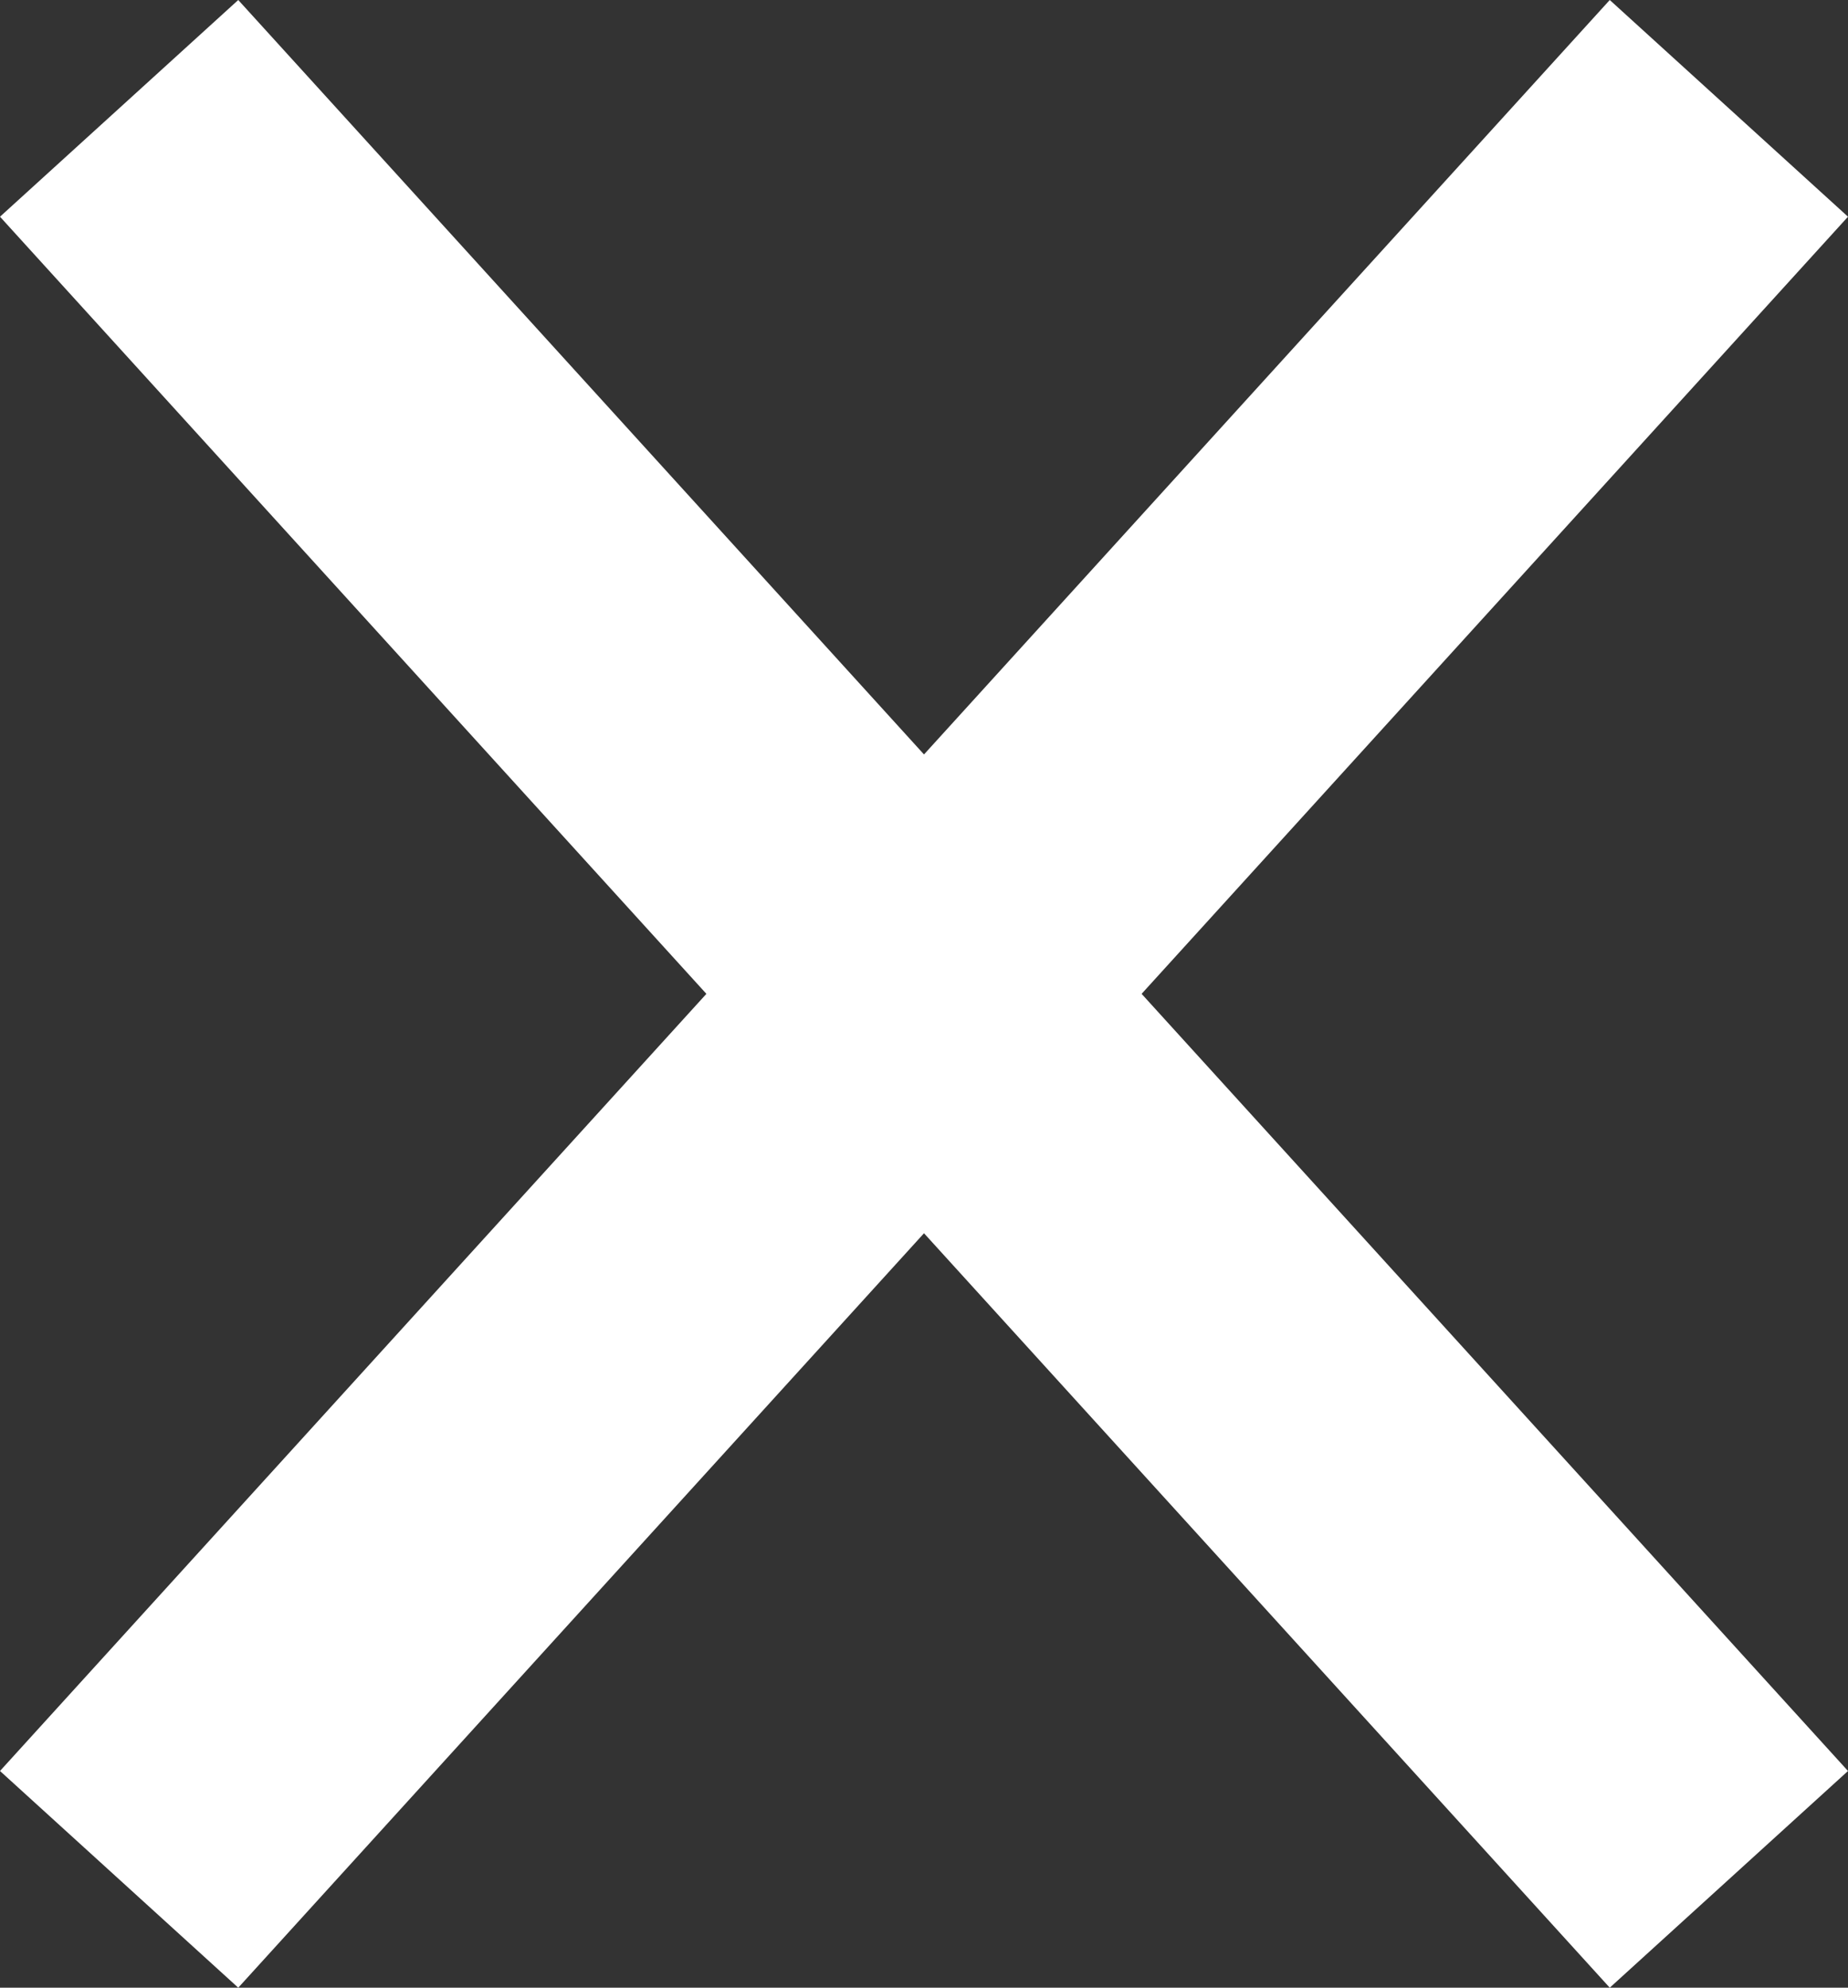<svg xmlns="http://www.w3.org/2000/svg" width="11.48" height="12.346" viewBox="0 0 11.48 12.346"><rect x="0" y="0" width="11.48" height="12.346" fill="#333333" stroke="none"/><g transform="translate(-235.76 -4844.827)"><path d="M.74,11.673-.74,10.327l10-11L10.74.673Z" transform="translate(236.5 4845.5)" fill="#fff"/><path d="M9.26,11.673l-10-11L.74-.673l10,11Z" transform="translate(236.5 4845.5)" fill="#fff"/></g></svg>